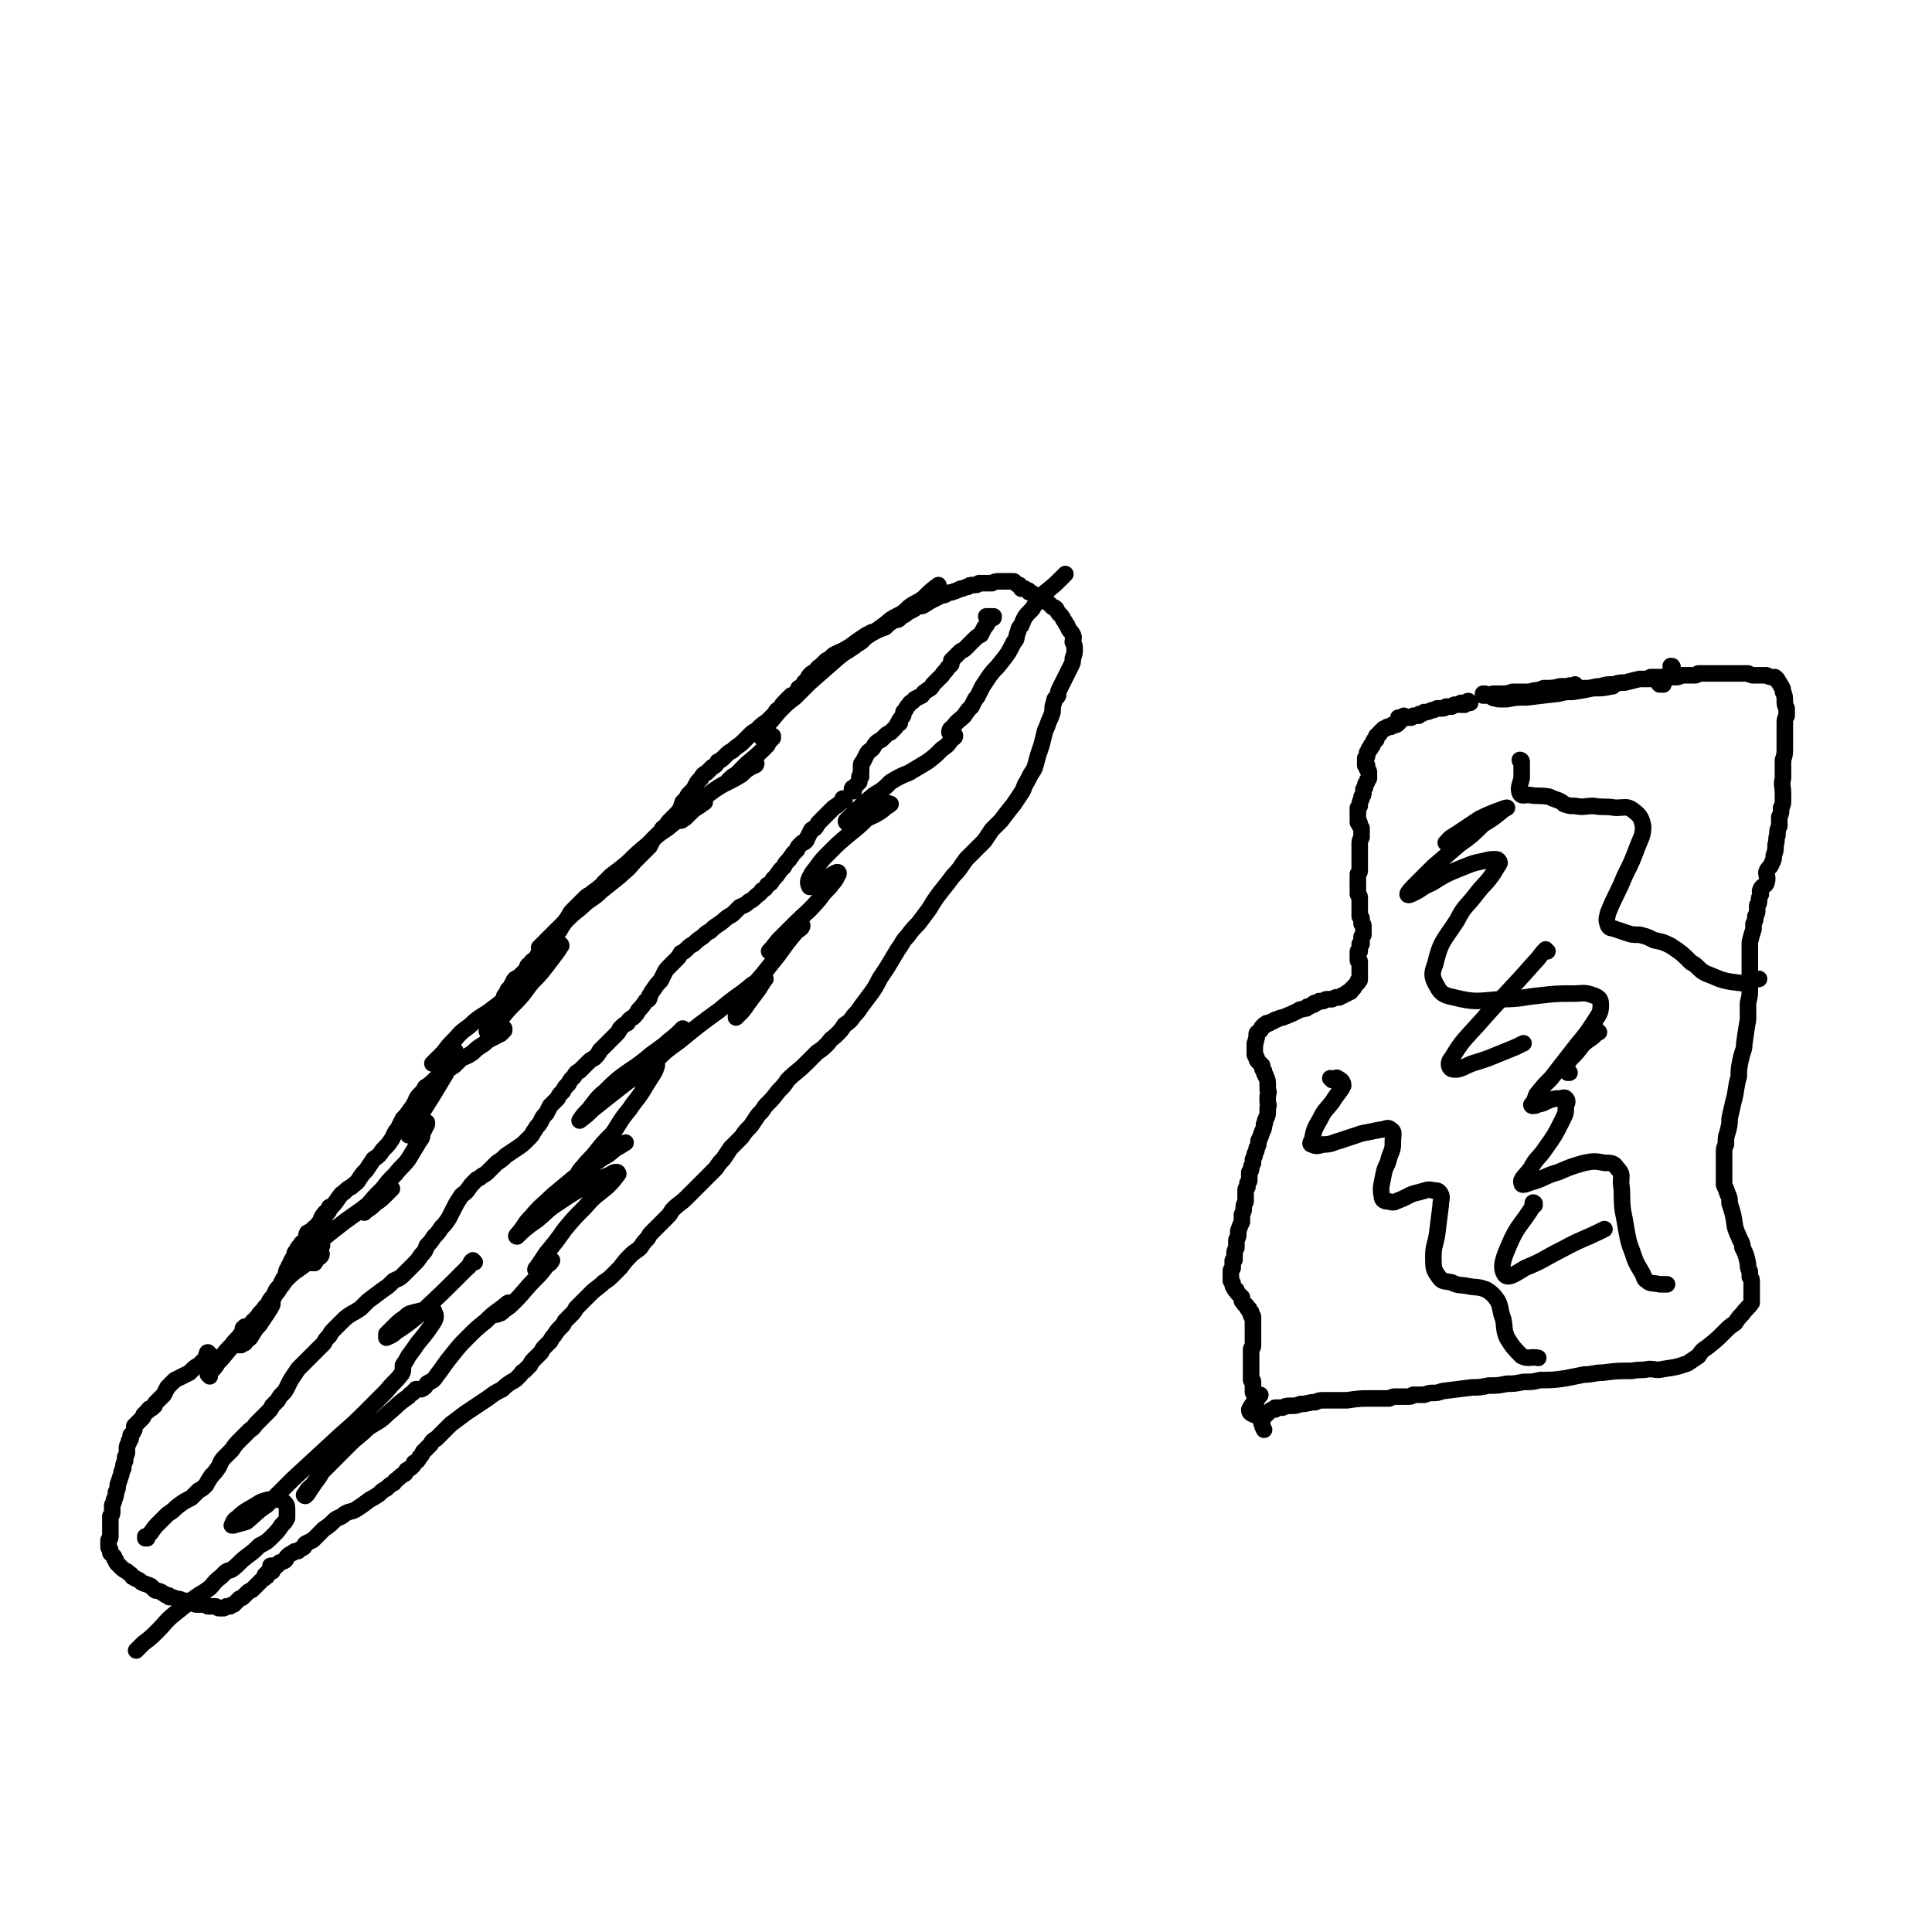 <svg viewBox='0 0 1050 1050' version='1.1' xmlns='http://www.w3.org/2000/svg' xmlns:xlink='http://www.w3.org/1999/xlink'><g fill='none' stroke='#000000' stroke-width='9' stroke-linecap='round' stroke-linejoin='round'><path d='M807,378c0,-1 -1,-1 -1,-1 0,0 0,0 0,0 1,0 1,0 1,0 -1,0 -1,0 -1,1 0,0 0,0 0,0 0,0 0,0 0,-1 0,0 0,1 0,1 0,0 0,0 0,0 0,0 0,0 1,0 1,0 1,0 2,0 2,-1 2,-1 4,-1 2,0 2,0 4,0 2,0 2,0 5,-1 2,0 2,0 5,0 2,0 2,0 4,0 4,-1 4,-1 8,-1 3,0 3,0 6,-1 3,0 3,0 6,0 1,-1 1,-1 2,-1 1,0 2,0 3,0 0,0 0,0 0,0 0,0 0,0 0,0 1,0 0,-1 0,-1 0,0 0,0 0,1 0,0 0,0 -1,0 -1,0 -1,-1 -3,0 -2,0 -2,0 -4,0 -4,1 -4,1 -9,1 -3,1 -3,2 -7,2 -3,1 -3,0 -7,1 -3,0 -3,0 -5,1 -4,1 -3,1 -7,1 -1,1 -2,0 -2,0 1,0 2,1 4,1 2,0 2,0 4,0 5,-1 5,-1 11,-1 8,-1 8,-1 17,-2 4,-1 4,-1 8,-1 6,-1 6,-1 11,-2 5,0 5,0 10,-1 1,0 0,0 1,-1 0,0 0,0 0,0 -1,0 -1,0 -2,0 -2,1 -2,1 -4,1 -2,0 -2,0 -5,1 -3,0 -3,0 -6,0 -1,0 -1,0 -2,0 0,1 0,0 -1,0 0,0 0,0 0,0 1,0 1,1 1,0 2,0 2,0 4,0 4,0 4,-1 8,-1 3,-1 3,-1 7,-1 3,-1 3,-1 6,-1 4,-1 4,-1 8,-2 2,0 2,0 3,0 1,0 2,0 2,0 1,0 1,0 1,-1 0,0 0,0 0,0 0,0 0,0 1,0 0,0 0,0 0,0 1,0 1,0 3,0 1,0 1,0 1,0 1,0 1,0 1,0 0,0 0,0 1,0 0,0 0,0 1,0 0,0 0,0 1,0 0,0 0,0 0,0 1,0 1,0 1,0 0,0 0,0 0,0 0,0 0,0 -1,-1 0,0 1,1 1,1 0,0 0,0 0,0 0,0 0,0 -1,-1 0,0 1,1 1,1 0,0 0,0 0,0 0,0 0,0 -1,-1 0,0 1,1 1,1 0,0 0,0 0,0 0,0 -1,0 -1,-1 0,0 1,1 1,1 0,0 0,0 0,0 1,-3 1,-3 2,-5 0,-1 0,-1 -1,-1 '/><path d='M799,382c-1,0 -1,-1 -1,-1 -1,0 0,1 0,1 -1,0 -1,0 -2,0 0,0 0,0 0,0 -1,1 -1,1 -1,1 0,0 0,0 0,0 0,0 0,0 0,0 -1,0 -1,0 -1,0 0,0 0,0 0,0 0,0 0,0 0,0 0,0 0,0 0,0 0,0 0,0 0,0 1,0 0,-1 0,-1 0,0 0,0 1,1 0,0 0,0 0,0 1,0 1,0 1,0 0,0 0,-1 0,-1 0,0 0,0 1,0 0,0 0,0 0,0 0,1 -1,0 -1,0 0,0 0,0 1,0 0,0 0,0 0,0 0,1 0,0 -1,0 0,0 0,0 -1,0 -2,1 -2,1 -4,1 -1,0 -1,0 -2,1 -2,0 -2,0 -3,0 -1,1 -1,1 -3,1 -1,0 -1,0 -2,0 -2,1 -2,1 -3,1 -2,1 -2,1 -4,1 -1,1 -1,1 -2,1 -1,0 -1,0 -1,1 -2,0 -2,0 -3,0 0,0 0,0 -1,1 0,0 0,0 -1,0 0,0 0,0 0,0 0,0 0,0 0,0 0,0 0,0 -1,0 0,0 0,0 0,0 0,0 0,0 0,0 0,0 0,0 -1,0 0,0 0,0 0,0 0,0 0,0 0,0 0,0 0,0 0,0 0,0 0,0 0,0 0,0 0,0 0,0 0,0 -1,0 -1,0 0,-1 0,0 1,0 0,0 0,0 0,0 0,0 -1,0 -1,0 0,-1 0,0 1,0 0,0 0,0 0,0 0,0 -1,0 -1,0 0,-1 1,0 1,0 0,0 0,0 0,0 0,0 0,0 0,0 0,0 -1,0 -1,0 0,-1 0,0 1,0 0,0 0,0 0,0 0,0 -1,0 -1,0 0,-1 0,0 1,0 0,0 0,0 0,0 0,0 -1,0 -1,0 0,-1 0,0 1,0 0,0 0,0 0,0 0,0 -1,0 -1,0 0,-1 0,0 1,0 0,0 0,0 0,0 0,0 0,0 0,0 0,0 0,0 0,0 0,0 -1,0 -1,-1 0,0 0,1 1,1 0,0 0,0 0,0 0,0 -1,0 -1,-1 0,0 0,1 1,1 0,0 -1,0 -1,0 0,0 0,0 0,0 0,0 0,0 -1,0 0,0 0,0 0,0 0,0 0,0 0,1 -1,0 -1,-1 -1,0 0,0 0,0 0,0 0,0 0,0 0,0 0,0 0,0 0,0 0,0 0,0 0,0 0,0 0,0 -1,-1 0,0 1,1 1,1 0,0 0,0 0,0 0,0 0,-1 -1,-1 0,0 1,1 1,1 0,0 0,0 0,1 0,0 0,0 0,0 0,0 0,-1 -1,-1 0,0 1,0 1,1 0,0 0,0 0,0 0,0 0,-1 -1,-1 0,0 1,0 1,1 0,0 0,0 0,0 0,0 0,-1 -1,-1 0,0 1,0 1,1 0,0 0,0 0,0 0,0 0,-1 -1,-1 0,0 1,0 1,1 0,0 0,0 0,0 0,0 0,-1 -1,-1 0,0 1,0 1,1 0,0 0,0 0,0 0,0 0,-1 -1,-1 0,0 1,0 1,1 0,0 0,0 0,0 0,0 0,-1 -1,-1 0,0 1,0 1,1 0,0 0,0 0,0 0,0 0,-1 -1,-1 0,0 1,0 1,1 0,0 0,0 0,0 0,0 0,0 -1,0 0,1 0,1 0,1 -1,1 -1,1 -2,1 -1,0 -1,0 -1,0 -1,0 -1,0 -1,1 -1,0 -1,0 -2,0 0,0 0,0 -1,1 0,0 0,0 0,0 0,0 0,0 -1,0 0,0 0,0 0,0 0,0 0,0 0,0 -1,1 -1,1 -1,1 -1,1 -1,1 -1,1 0,1 0,1 -1,1 0,1 0,1 -1,1 0,1 0,1 0,2 0,0 -1,0 -1,0 -1,1 0,1 -1,2 0,0 0,0 0,1 -1,0 -1,0 -1,1 0,1 0,1 -1,1 0,0 0,1 0,1 -1,1 0,1 -1,1 0,1 0,1 0,1 0,1 0,1 0,1 -1,1 -1,1 -1,1 0,1 0,1 0,1 0,1 0,1 0,1 0,1 0,1 0,2 0,0 1,0 1,0 0,1 0,1 0,2 1,1 1,1 1,2 0,0 0,0 0,1 0,1 0,1 0,2 -1,1 -1,1 -1,2 -1,1 -1,1 -1,2 0,1 0,1 -1,2 0,1 0,1 0,2 0,1 0,1 -1,2 0,0 0,0 0,1 -1,2 -1,2 -1,4 0,0 0,0 -1,1 0,1 0,1 0,2 0,1 0,1 0,2 0,1 0,1 0,2 0,1 0,1 0,2 1,0 1,0 1,1 0,1 0,1 1,2 0,2 0,2 0,3 0,1 0,1 0,2 -1,2 -1,2 -1,4 0,1 0,1 0,2 0,1 0,1 0,2 0,1 0,1 0,2 0,1 0,1 0,2 0,1 0,1 0,2 0,0 0,0 0,1 0,1 0,1 0,2 0,1 0,1 0,1 0,1 0,1 -1,2 0,1 0,1 0,2 0,1 0,1 0,2 0,2 0,2 0,3 0,1 0,1 0,2 0,1 0,1 0,2 0,0 0,0 0,0 1,1 1,1 1,2 0,0 0,0 0,1 0,1 0,1 0,1 0,1 0,1 0,2 0,0 0,0 0,1 0,0 0,0 0,0 0,1 0,1 0,1 0,1 0,1 0,1 0,1 0,1 0,2 0,1 0,1 0,1 1,1 1,1 1,1 0,1 0,1 0,2 0,0 0,0 0,1 0,0 1,0 1,1 0,1 0,1 0,1 0,1 0,1 0,1 0,1 0,1 0,1 0,0 0,0 0,1 0,0 0,0 0,1 0,0 0,0 -1,1 0,0 0,0 0,1 0,0 0,0 0,1 0,1 0,1 0,2 -1,0 -1,0 -1,0 0,1 0,1 0,1 0,2 0,2 0,3 0,0 0,0 -1,0 0,1 0,1 0,1 0,1 0,1 0,1 0,1 0,1 0,1 0,0 0,0 0,1 0,0 0,0 0,1 1,0 1,0 1,1 0,1 0,0 0,1 0,1 0,1 0,2 0,0 0,0 0,1 0,0 0,0 0,0 0,1 0,1 0,1 0,0 0,0 0,1 0,0 0,0 0,0 0,1 0,1 0,1 0,1 0,1 0,2 0,1 0,1 -1,1 0,1 0,1 0,1 -1,1 -1,1 -2,2 0,1 0,1 -1,1 0,1 0,1 -1,1 0,1 0,1 0,1 -1,0 -1,0 -1,0 -1,0 -1,1 -1,1 -1,0 -1,0 -2,1 -1,0 -1,0 -2,1 -1,0 -1,0 -2,0 -1,1 -1,0 -2,1 -1,0 -1,0 -3,0 -1,0 -1,1 -2,1 -1,0 -1,0 -2,0 -1,1 -1,1 -2,1 -1,0 -1,0 -1,1 -1,0 -1,0 -1,0 -1,1 -1,1 -2,1 0,0 0,0 0,0 0,0 0,0 0,0 0,0 0,0 0,0 -1,0 0,0 -1,1 0,0 0,0 0,0 0,0 0,0 -1,0 0,0 0,0 0,0 0,0 0,0 0,0 -2,1 -2,0 -3,1 -4,2 -4,2 -9,4 -1,0 -1,0 -3,1 -1,0 -1,0 -2,1 -1,0 -1,0 -2,1 0,0 -1,0 -1,0 -1,0 -1,0 -1,1 -1,0 -1,0 -1,0 -1,1 -1,1 -1,1 -1,1 0,1 -1,2 0,0 0,0 -1,1 0,0 -1,0 -1,1 0,1 0,1 0,1 0,1 0,1 0,1 -1,2 0,2 -1,3 0,1 0,1 0,2 0,1 0,1 0,2 0,1 0,1 0,2 0,1 1,1 1,2 0,1 0,1 1,2 1,1 1,1 2,2 0,2 0,2 1,3 0,2 1,2 1,3 1,2 1,2 1,5 0,1 0,1 0,2 1,2 0,2 0,4 0,2 0,2 0,3 0,1 1,1 0,3 0,1 0,1 0,2 0,2 0,2 -1,4 -1,2 0,2 -1,3 0,2 0,2 -1,4 -1,3 -1,3 -2,5 0,2 0,2 -1,4 0,1 0,1 -1,3 0,1 0,1 -1,3 0,1 0,1 0,2 -1,2 -1,2 -1,3 0,1 0,1 -1,2 0,2 0,2 0,4 0,1 0,1 -1,2 0,1 0,1 0,2 -1,1 -1,1 -1,2 0,2 0,2 0,3 0,2 0,2 0,3 -1,2 -1,2 -1,3 0,2 0,2 -1,4 0,2 0,2 0,4 -1,2 -1,2 -2,5 0,1 0,1 0,2 0,2 -1,2 -1,3 0,2 0,2 0,4 -1,2 -1,2 -1,3 0,1 0,1 0,3 0,1 0,1 -1,1 0,1 0,1 0,2 0,1 0,1 0,2 -1,1 -1,1 -1,2 0,2 0,2 0,4 0,1 0,1 0,1 1,1 1,1 1,2 0,1 0,1 1,2 0,1 0,1 1,1 0,1 0,1 1,2 1,1 1,1 2,2 0,1 0,1 0,2 1,0 0,0 1,1 0,1 1,1 1,1 1,1 1,1 1,2 1,0 1,0 1,1 0,1 0,1 1,1 0,1 0,1 0,1 0,1 0,1 0,1 1,0 1,0 1,1 0,1 0,1 0,2 0,1 0,1 0,1 0,1 0,1 0,1 0,1 0,1 0,2 0,1 0,1 0,2 0,1 0,1 0,2 0,2 0,2 0,3 0,1 0,1 0,2 0,1 0,1 -1,2 0,0 0,0 0,0 0,1 0,1 0,2 0,1 0,1 0,2 0,0 0,0 0,1 0,1 0,1 0,2 0,1 0,1 0,1 0,2 0,2 0,3 0,1 0,1 0,2 0,1 0,1 0,2 0,0 0,0 0,1 0,0 0,0 0,0 1,1 0,1 0,1 1,1 1,0 1,1 0,1 0,1 0,2 0,1 0,1 0,1 0,1 0,1 0,2 0,1 0,1 1,2 0,0 0,0 0,1 0,0 0,0 0,1 0,0 0,0 0,1 0,0 0,0 0,0 0,1 0,1 0,1 0,1 0,1 0,1 0,1 0,1 1,2 0,0 0,0 0,1 0,1 0,1 0,1 0,1 0,1 0,1 0,0 0,0 0,0 0,0 0,0 0,0 0,1 -1,1 -1,1 -2,-1 -3,-1 -3,-3 2,-4 3,-4 6,-8 '/><path d='M904,372c0,0 -1,-1 -1,-1 0,0 1,0 0,0 0,1 -1,1 -1,1 -1,-1 -1,-1 -1,-2 0,0 0,0 0,0 1,0 1,0 2,-1 2,0 2,0 3,0 1,-1 1,-1 2,-1 2,0 2,0 3,0 1,0 1,0 3,-1 1,0 1,0 2,0 1,0 1,0 3,0 1,0 1,0 2,0 1,0 1,0 2,-1 0,0 0,0 1,0 1,0 1,0 2,0 1,0 1,0 3,0 1,0 1,0 3,0 2,0 2,0 3,0 2,0 2,0 4,0 2,0 2,0 5,0 2,0 2,0 4,0 1,0 1,0 2,0 2,1 2,1 3,1 1,0 1,0 3,0 2,0 2,0 4,0 2,1 2,1 4,1 1,0 1,0 1,1 1,0 1,0 1,1 0,0 0,0 1,1 0,1 1,1 1,2 1,1 1,2 1,3 1,2 1,3 1,5 0,2 0,2 1,4 0,2 0,2 0,4 -1,2 -1,2 -1,4 0,2 0,2 0,4 0,3 0,3 0,5 0,2 0,2 0,4 0,4 0,4 -1,7 0,2 0,2 0,5 0,3 0,3 0,5 -1,4 0,4 0,8 0,2 0,2 0,4 0,2 0,2 -1,4 0,3 0,3 -1,5 0,3 0,3 0,5 -1,2 -1,2 -1,5 -1,2 0,2 -1,5 0,3 0,3 -1,6 0,2 0,2 -1,4 -1,3 -2,2 -3,5 0,2 1,3 0,6 -1,2 -2,1 -3,3 -1,2 0,2 0,3 -1,2 -1,2 -1,3 0,2 0,2 -1,3 0,2 0,2 0,3 0,1 0,1 -1,3 0,2 0,2 -1,4 0,1 0,2 0,3 -1,3 -1,3 -2,7 0,2 0,2 0,5 0,3 0,3 0,6 0,3 0,3 0,7 0,3 0,3 0,7 0,4 0,4 -1,8 0,5 0,5 0,9 -1,6 -1,6 -2,13 0,4 -1,4 -2,9 -1,5 -1,5 -1,9 -2,7 -1,7 -3,14 -1,5 -1,4 -2,9 0,3 0,3 -1,7 -1,3 -1,3 -1,7 -1,2 -1,2 -1,5 0,3 0,3 0,5 0,2 0,2 0,5 0,3 0,3 0,7 1,2 1,2 2,5 1,2 1,2 1,5 2,6 2,6 3,13 1,3 1,3 2,5 1,3 2,3 2,6 2,4 2,4 3,9 0,2 0,2 1,4 0,1 0,1 0,2 0,0 0,0 0,1 1,1 1,1 1,3 0,0 0,0 0,0 0,1 0,1 0,2 0,1 0,1 0,2 0,1 0,1 0,2 0,1 0,1 0,2 0,1 0,2 0,3 -2,3 -3,3 -5,6 -2,2 -2,2 -4,5 -3,2 -3,2 -6,5 -4,4 -4,4 -9,8 -3,2 -3,2 -5,5 -3,2 -3,2 -6,4 -6,2 -6,2 -13,3 -4,1 -4,0 -8,0 -4,1 -4,0 -9,1 -8,0 -8,0 -16,1 -5,0 -5,1 -10,1 -5,1 -5,1 -10,2 -7,1 -7,1 -14,1 -4,1 -4,1 -9,1 -5,1 -5,1 -9,1 -5,1 -5,1 -10,1 -5,1 -5,1 -9,1 -8,1 -8,1 -16,2 -3,1 -3,1 -5,1 -2,0 -2,0 -5,1 -3,0 -3,0 -6,0 -1,1 -1,1 -3,1 -1,0 -1,0 -3,0 -1,0 -1,0 -3,0 -2,0 -2,0 -4,1 -2,0 -2,0 -5,0 -2,0 -2,0 -5,0 -6,0 -6,0 -13,1 -2,0 -2,0 -5,0 -2,0 -2,0 -5,0 0,0 0,0 0,0 0,0 0,0 0,0 0,0 0,0 0,0 -1,0 -1,0 -1,0 0,0 0,0 0,0 0,0 0,0 0,0 0,0 0,0 0,0 -1,0 -1,0 -1,0 0,0 0,0 0,0 -3,0 -3,0 -5,1 -4,0 -4,1 -8,1 -3,1 -3,1 -6,1 -2,0 -2,0 -4,1 -1,0 -1,0 -2,0 -1,0 -1,0 -2,0 0,1 0,1 0,1 -1,0 -1,0 -1,0 0,0 0,0 0,0 -1,0 -1,0 -2,1 -1,1 -1,1 -2,2 -1,0 -1,0 -1,1 -1,1 -1,1 -1,2 0,0 0,0 0,1 0,0 -1,0 0,1 0,1 0,1 1,3 '/><path d='M118,740c0,0 -1,-1 -1,-1 1,-1 2,0 3,0 5,-6 5,-6 10,-12 2,-2 2,-2 3,-4 2,-1 2,-1 3,-3 1,-1 1,-2 3,-3 1,-2 1,-1 2,-3 1,-1 1,-1 2,-2 1,-2 2,-2 3,-4 1,-2 1,-2 3,-4 1,-3 1,-3 3,-5 1,-2 1,-2 2,-4 2,-2 1,-3 2,-5 1,-1 1,-1 1,-2 1,-1 1,-1 1,-2 1,-2 1,-2 2,-3 0,-2 0,-2 1,-3 1,-2 1,-2 2,-3 1,-2 2,-2 3,-3 1,-2 0,-2 1,-4 2,-1 2,-1 3,-2 2,-2 2,-1 3,-3 2,-2 1,-3 3,-5 1,-2 2,-1 3,-3 3,-3 3,-3 5,-6 1,-1 1,-2 3,-3 2,-2 2,-2 4,-3 2,-2 3,-2 4,-4 2,-3 2,-3 4,-5 2,-3 2,-3 4,-6 3,-2 3,-2 5,-5 3,-3 3,-3 5,-6 1,-2 1,-2 2,-4 1,-1 1,-1 2,-3 1,-2 1,-2 2,-4 1,-1 1,-1 2,-2 1,-2 1,-1 2,-3 1,-1 1,-1 2,-3 1,-1 1,-1 1,-2 1,-2 1,-2 2,-3 2,-2 2,-2 3,-4 3,-2 3,-2 6,-5 2,-1 2,-1 4,-3 3,-2 3,-2 6,-4 2,-2 2,-2 4,-4 3,-1 3,-1 6,-3 2,-2 2,-2 5,-4 2,-1 2,-2 4,-3 2,-1 2,-1 4,-2 1,-1 1,-1 2,-1 1,-1 1,-1 2,-2 0,0 0,0 0,-1 0,0 0,0 0,0 0,0 0,0 0,0 0,0 0,0 0,0 -1,0 -1,0 -2,0 -1,0 -1,0 -1,0 0,0 0,0 -1,0 0,0 0,-1 0,-1 0,0 0,0 0,0 -1,-1 -1,-1 -1,-2 0,0 0,0 0,0 0,-1 0,-1 0,-1 0,0 0,0 0,-1 0,0 0,0 0,-1 0,0 0,0 0,0 0,-1 1,-1 1,-2 0,-1 0,-1 1,-1 0,-1 0,-1 0,-2 0,-1 1,-1 1,-1 0,-1 0,-1 1,-2 0,0 0,0 0,-1 1,-1 1,-1 1,-2 0,-1 0,-1 1,-1 0,-1 0,-1 0,-1 1,-1 1,-1 1,-2 1,-1 1,-1 2,-2 0,-1 0,-1 1,-2 0,-1 0,-1 1,-2 2,-1 2,-1 4,-3 1,-1 1,-1 2,-2 1,-2 0,-2 2,-3 1,-2 2,-2 3,-3 1,-1 1,-2 2,-3 1,-1 1,-1 2,-2 1,-1 1,-1 2,-2 1,-2 1,-2 2,-3 2,-2 2,-2 3,-3 2,-2 2,-2 3,-4 2,-3 2,-3 4,-6 1,-2 1,-2 3,-4 2,-2 2,-2 5,-5 2,-2 2,-2 4,-3 2,-2 3,-2 5,-4 2,-1 2,-1 5,-3 2,-2 2,-2 4,-4 3,-1 3,-1 5,-3 2,-2 2,-2 4,-3 3,-3 3,-3 6,-6 1,-1 1,-1 3,-3 1,-2 1,-2 2,-4 2,-2 2,-2 4,-4 1,-2 1,-2 3,-3 1,-2 1,-2 2,-3 1,-1 1,-1 2,-2 1,-1 1,-1 2,-2 1,-1 1,-1 2,-3 1,-1 0,-1 1,-3 2,-2 2,-2 3,-4 1,-1 1,-1 2,-2 1,-1 1,-1 2,-3 1,-2 1,-2 3,-4 1,-2 1,-2 3,-3 1,-1 1,-1 3,-3 2,-1 2,-1 3,-3 2,-1 2,-1 4,-3 2,-2 2,-2 4,-3 3,-3 3,-2 6,-5 1,-1 1,-1 3,-3 2,-2 2,-2 4,-3 3,-3 3,-3 6,-5 2,-2 2,-2 4,-4 1,-2 1,-2 3,-3 1,-2 1,-2 3,-4 1,-1 1,-1 3,-3 1,0 1,0 2,-1 1,-1 1,-1 2,-3 2,-1 2,-1 3,-3 1,-1 1,-1 2,-2 0,0 0,-1 1,-2 1,-1 1,-1 3,-2 1,-1 1,-2 3,-3 1,-1 1,-1 3,-3 2,-1 2,-1 4,-3 2,-1 2,-1 4,-1 2,-2 2,-2 4,-3 2,-1 2,-1 4,-2 4,-2 3,-2 6,-4 3,-2 3,-2 5,-3 2,-1 2,-1 5,-2 2,-2 2,-2 5,-4 2,0 2,0 3,-1 1,-1 1,-1 3,-2 1,-1 1,-1 3,-2 2,-1 2,-1 3,-2 2,-1 2,0 4,-1 3,-2 3,-2 5,-3 2,-1 2,-1 4,-2 2,-1 2,0 3,-1 2,-1 2,-1 3,-1 3,-1 3,-1 5,-2 2,0 2,-1 4,-1 1,-1 1,-1 3,-1 2,0 2,0 3,-1 2,0 2,0 3,0 2,0 2,0 4,0 2,-1 2,-1 4,-1 2,0 2,0 3,0 1,0 1,0 2,0 1,0 1,0 3,0 1,1 1,1 1,1 1,1 1,1 2,1 1,1 0,1 1,2 1,0 1,0 2,0 1,1 1,1 2,1 0,1 0,1 1,1 2,1 2,1 3,2 1,0 1,0 2,1 1,1 1,1 3,2 1,0 1,0 2,1 1,1 1,1 2,2 1,0 1,0 2,1 1,2 1,2 2,3 1,1 1,1 2,3 1,1 1,2 2,3 1,3 2,3 3,5 1,2 0,2 0,4 1,2 1,2 1,4 0,2 0,2 -1,5 0,2 0,2 -1,4 -1,2 -1,2 -2,4 -1,2 -1,2 -2,4 -1,2 -1,2 -2,4 -1,2 -1,2 -1,4 -1,2 -2,1 -2,3 -1,3 -1,3 -1,6 -1,3 -1,3 -2,5 -1,3 -1,3 -2,5 -1,4 -1,4 -2,8 -1,3 -1,3 -2,6 -1,4 -1,4 -2,7 -2,3 -2,3 -4,7 -2,3 -1,3 -3,6 -2,3 -2,3 -4,6 -4,5 -4,5 -7,9 -2,2 -2,2 -5,5 -2,3 -2,3 -4,6 -5,5 -5,5 -10,10 -3,4 -3,5 -7,9 -3,4 -3,4 -7,9 -3,4 -3,4 -6,9 -3,4 -3,4 -6,8 -3,3 -3,3 -6,7 -3,3 -2,3 -5,7 -3,5 -3,5 -6,10 -2,3 -2,3 -4,6 -2,4 -2,4 -4,7 -3,4 -3,4 -6,8 -2,3 -2,3 -4,5 -2,3 -2,3 -5,5 -2,3 -2,3 -4,5 -3,3 -3,2 -5,5 -3,3 -3,3 -6,5 -3,3 -3,3 -6,6 -5,5 -5,4 -10,9 -2,3 -2,3 -5,6 -3,4 -3,4 -7,8 -2,3 -2,3 -4,5 -2,3 -2,3 -4,6 -3,3 -3,3 -5,6 -3,3 -3,3 -6,6 -2,3 -2,3 -4,6 -2,2 -2,2 -4,5 -4,4 -4,4 -7,7 -3,3 -3,3 -5,5 -2,2 -2,2 -4,4 -3,3 -4,3 -7,6 -2,2 -1,2 -3,4 -2,2 -2,2 -4,4 -2,2 -2,2 -4,4 -2,2 -2,2 -3,4 -2,2 -2,2 -4,5 -2,2 -3,2 -5,4 -3,3 -3,3 -6,7 -2,2 -2,2 -4,4 -2,2 -2,2 -5,4 -3,3 -4,3 -7,6 -2,2 -2,2 -4,4 -2,2 -2,2 -4,4 -1,2 -1,2 -3,4 -1,1 -1,1 -3,3 -1,2 -1,2 -2,3 -2,2 -2,2 -4,5 -1,1 -1,1 -2,3 -1,1 -1,1 -2,2 -2,2 -2,2 -3,4 -2,2 -2,2 -4,4 -1,1 -1,1 -2,3 -1,1 -1,1 -3,3 -2,1 -1,1 -3,3 -2,2 -2,2 -4,3 -3,2 -3,2 -5,4 -4,2 -4,2 -8,5 -3,2 -3,2 -6,4 -3,2 -3,2 -6,4 -4,3 -4,3 -8,6 -2,2 -2,2 -4,4 -2,2 -2,2 -4,4 -2,1 -2,1 -3,3 -1,1 -1,1 -2,2 -1,1 -1,1 -2,2 -1,2 -1,2 -2,3 -1,2 -1,2 -3,3 0,1 0,1 -1,2 -1,1 -1,1 -3,2 -1,1 0,1 -1,2 -2,1 -2,1 -3,2 -2,2 -2,1 -3,3 -2,1 -2,1 -4,3 -2,1 -2,1 -4,3 -3,2 -3,2 -5,3 -4,3 -4,3 -7,5 -3,2 -4,1 -7,3 -2,2 -2,1 -5,3 -3,3 -3,3 -6,5 -2,2 -2,2 -3,3 -2,2 -2,2 -3,3 -2,1 -2,1 -4,2 -1,1 0,1 -1,2 -2,1 -2,1 -3,2 -2,0 -2,0 -3,1 -2,1 -2,1 -3,2 -1,1 0,1 -1,2 -1,1 -1,0 -2,1 -1,0 -1,0 -2,1 0,0 0,1 -1,1 -1,0 -1,0 -1,1 -1,0 -1,0 -1,0 -1,0 -1,0 -1,-1 0,0 0,0 0,0 '/><path d='M114,736c0,0 -1,-1 -1,-1 0,0 0,0 0,1 0,0 0,0 0,0 0,0 0,0 0,0 0,0 0,0 0,0 0,0 0,-1 0,-1 -1,0 0,1 0,1 0,1 0,1 -1,1 0,1 0,1 0,1 -1,1 -1,1 -2,2 -1,1 -1,1 -2,2 -2,1 -2,1 -3,2 -1,1 -1,1 -2,2 -2,1 -2,1 -4,2 -2,1 -2,1 -4,2 -1,1 -1,1 -2,2 -1,1 -1,1 -2,2 -1,2 -1,2 -2,4 -1,1 -1,1 -2,2 -1,1 -1,1 -2,2 -1,1 -1,1 -1,2 -1,0 -1,1 -1,1 -1,1 -2,0 -2,1 -1,0 0,1 -1,1 -1,1 -1,1 -2,2 0,1 0,1 -1,2 -1,1 -1,1 -2,2 -1,1 -1,1 -2,2 0,1 0,1 0,2 -1,2 -1,2 -2,3 0,1 0,1 0,2 -1,1 -1,1 -1,2 -1,2 -1,2 -1,3 0,1 0,1 0,2 0,1 0,1 -1,3 0,1 0,1 0,2 -1,2 -1,2 -1,4 -1,2 -1,2 -1,3 -1,3 -1,3 -2,6 0,2 0,2 -1,4 0,2 0,2 -1,4 0,1 0,1 -1,3 0,2 0,2 0,3 0,2 0,2 -1,3 0,1 0,1 0,3 0,2 0,2 0,4 0,1 0,1 0,3 0,2 0,2 -1,3 0,2 0,2 0,4 1,1 1,1 1,3 1,1 1,1 2,2 0,1 0,1 1,2 0,1 0,1 1,2 1,1 1,1 2,2 1,1 1,1 3,2 2,2 2,1 3,3 1,0 1,1 2,1 2,1 2,1 3,2 2,1 3,1 5,2 1,1 1,1 2,2 1,1 1,0 3,1 1,0 1,1 2,1 1,1 1,1 2,1 1,0 1,0 1,1 2,0 2,0 4,1 2,0 2,0 3,1 1,0 1,0 2,0 2,1 2,1 4,1 1,1 1,1 2,1 1,0 1,0 2,0 1,0 1,0 2,0 1,0 1,0 2,1 1,0 1,0 2,0 1,0 1,0 2,0 1,0 1,1 2,1 0,0 0,0 1,0 1,0 1,0 1,0 1,0 1,0 2,-1 1,0 1,0 2,0 1,-1 1,-1 2,-1 1,-1 1,-1 1,-1 1,-1 1,-1 2,-2 1,-1 1,0 2,-1 1,-1 1,-1 2,-2 1,-1 1,-1 3,-2 1,-1 1,-1 2,-2 1,-1 1,-1 2,-2 1,-1 1,-1 2,-2 0,0 1,0 1,-1 1,0 1,0 1,-1 1,-1 1,-1 2,-2 0,0 0,0 1,0 0,-1 1,-1 1,-2 0,0 0,0 0,0 0,-1 0,-1 0,-1 0,0 0,0 0,0 0,1 0,0 -1,0 0,0 1,1 0,1 0,1 -1,1 -2,2 -1,1 -1,1 -2,2 0,0 0,0 0,1 '/><path d='M459,435c0,0 -1,-1 -1,-1 0,0 0,0 0,1 -2,2 -2,2 -5,4 -2,2 -2,2 -4,4 -1,1 -1,1 -2,2 -1,1 -1,1 -2,2 -1,1 -1,2 -2,3 -1,1 -1,0 -2,1 -1,2 -1,2 -2,4 -1,1 0,1 -1,2 -1,1 -1,1 -2,1 -1,1 -1,1 -2,2 -1,1 0,1 -1,2 -1,1 -1,1 -2,2 -1,2 -1,1 -2,3 -2,2 -2,2 -3,4 -1,1 -1,1 -2,2 -2,3 -2,3 -4,5 -1,2 -1,2 -3,3 -1,2 -1,2 -3,3 -1,2 -2,2 -3,3 -2,2 -2,2 -4,3 -2,2 -3,2 -5,3 -2,2 -2,2 -4,4 -4,2 -4,3 -7,5 -3,2 -3,2 -5,4 -2,1 -2,1 -4,3 -3,2 -3,2 -5,4 -2,1 -2,1 -4,3 -1,1 -1,1 -3,2 -1,2 -1,2 -3,4 -1,1 -1,1 -3,3 -2,2 -2,2 -3,4 -1,2 -1,2 -2,4 -2,2 -2,2 -4,5 -1,1 -1,2 -2,3 0,2 0,2 -2,3 -2,3 -2,3 -4,5 -1,2 -1,2 -3,4 -2,1 -2,1 -3,3 -2,1 -2,1 -4,3 -1,2 -1,2 -2,3 -2,2 -2,2 -3,3 -3,3 -3,3 -6,6 -1,2 -1,2 -3,4 -2,1 -2,1 -4,3 -2,2 -2,2 -4,4 -2,1 -2,1 -3,3 -2,2 -2,2 -3,4 -2,2 -2,2 -3,4 -2,2 -2,2 -3,4 -2,2 -2,2 -4,4 -1,2 -1,2 -2,4 -3,3 -2,3 -4,6 -2,2 -2,3 -3,4 -1,2 -1,2 -3,4 -3,3 -3,3 -6,5 -3,2 -3,2 -6,4 -2,2 -2,2 -5,4 -2,2 -2,2 -4,4 -2,2 -2,2 -4,3 -1,1 -1,1 -3,2 -1,1 -1,1 -2,2 -2,2 -2,3 -4,5 -1,1 -2,1 -3,3 -2,3 -2,3 -4,7 -1,2 -1,2 -2,4 -2,3 -2,3 -4,5 -2,3 -2,3 -4,5 -2,3 -2,3 -4,5 -1,3 -1,3 -3,5 -2,3 -2,3 -4,5 -3,3 -3,3 -6,6 -2,2 -3,2 -5,3 -3,3 -3,3 -6,5 -4,3 -4,3 -8,6 -2,2 -2,2 -4,4 -3,2 -3,2 -5,3 -3,2 -3,2 -5,4 -2,2 -2,2 -4,4 -2,2 -2,2 -3,4 -2,2 -2,2 -3,4 -3,3 -3,3 -6,6 -2,2 -2,2 -4,4 -2,2 -2,2 -4,4 -2,3 -2,3 -4,6 -1,2 -1,2 -2,4 -1,2 -1,2 -2,3 -2,2 -2,2 -3,4 -1,1 -1,1 -3,3 -1,2 -1,2 -3,4 -3,3 -3,3 -6,6 -2,3 -2,2 -4,4 -2,2 -2,2 -4,4 -3,3 -3,3 -5,6 -2,2 -2,2 -4,4 -2,2 -2,3 -3,5 -2,3 -2,3 -4,5 -2,3 -2,3 -3,5 -2,2 -2,2 -4,3 -2,2 -2,2 -4,4 -4,2 -4,2 -8,5 -2,2 -2,2 -5,4 -2,2 -2,2 -4,4 -3,3 -3,3 -5,6 -1,1 -1,1 -2,2 0,0 0,0 -1,0 0,1 0,1 0,1 0,0 0,0 0,0 1,0 1,0 1,0 '/><path d='M464,430c0,0 -1,-1 -1,-1 0,-1 1,-1 1,-1 1,-1 1,-1 2,-2 0,0 0,0 1,-1 0,-1 0,-1 0,-2 0,-1 0,-1 1,-1 0,-1 -1,-1 0,-2 0,-2 0,-2 0,-4 0,-1 0,-1 1,-2 1,-2 1,-2 2,-4 1,-2 2,-2 3,-3 1,-1 1,-2 2,-3 1,-1 1,-1 3,-2 1,-1 1,-1 2,-2 1,-1 1,-1 3,-2 1,-1 1,-1 2,-2 1,-1 1,-1 2,-3 1,0 1,0 1,0 0,-1 0,-1 0,-1 0,0 0,0 0,0 0,1 0,0 0,0 -1,0 0,0 0,0 0,0 0,0 0,0 0,-1 0,-1 1,-2 1,-1 1,-1 1,-3 2,-2 1,-2 3,-4 1,-2 2,-1 3,-3 2,-1 2,-1 4,-2 1,-2 2,-2 3,-3 2,-1 2,-1 3,-3 1,-1 1,-1 2,-2 2,-2 2,-2 3,-3 1,-2 2,-2 3,-4 1,-1 1,-1 2,-2 0,-1 0,-1 0,-2 2,-2 2,-2 3,-3 1,-1 1,-1 2,-2 2,-1 2,-1 3,-2 2,-2 2,-2 4,-4 2,-2 2,-2 4,-3 1,-2 1,-2 2,-4 1,-1 1,-1 2,-3 1,-1 1,-1 2,-2 1,0 1,0 1,-1 0,0 0,0 0,0 -2,0 -2,0 -4,0 '/><path d='M175,677c-1,0 -1,-1 -1,-1 -1,0 -1,1 -2,2 -4,4 -4,3 -9,6 -2,2 -2,2 -3,3 0,0 0,0 0,0 3,-3 3,-3 6,-6 6,-4 6,-4 11,-9 10,-8 10,-8 20,-15 5,-4 5,-4 10,-7 3,-2 3,-2 6,-4 0,0 0,0 0,0 -2,2 -2,2 -4,4 -2,2 -2,2 -5,4 -2,2 -2,2 -5,4 0,0 -1,1 -1,1 0,-1 0,-2 1,-3 4,-5 4,-5 9,-10 3,-4 3,-4 7,-8 3,-4 4,-4 7,-8 3,-5 3,-5 6,-10 2,-2 1,-3 2,-5 1,-2 1,-2 2,-4 0,0 0,-1 0,-1 -1,0 -1,-1 -2,0 -1,0 -1,0 -3,1 -1,2 -1,2 -2,4 -1,1 -2,1 -3,2 0,0 0,0 1,-1 1,-3 1,-3 3,-6 5,-8 5,-8 10,-16 3,-5 3,-5 6,-10 2,-4 2,-4 4,-8 1,-2 1,-2 1,-4 0,-1 1,-1 0,-1 -1,-1 -2,-1 -3,0 -2,1 -2,2 -4,3 -2,2 -2,2 -4,3 0,0 -1,1 -1,1 3,-3 3,-3 6,-6 3,-4 3,-4 7,-8 4,-5 5,-4 10,-9 5,-4 5,-3 10,-7 4,-3 4,-3 7,-6 2,-1 3,-1 4,-1 1,0 1,1 0,2 -3,5 -3,5 -7,9 -2,3 -2,3 -5,6 -1,1 -2,2 -2,2 -1,1 0,0 1,0 3,-3 3,-3 6,-6 4,-5 4,-5 8,-9 5,-5 5,-6 9,-11 4,-4 4,-4 8,-9 3,-4 3,-4 6,-8 1,-1 1,-2 2,-3 0,-1 -1,-1 -1,-1 -2,-1 -2,-1 -5,0 -3,0 -3,1 -5,2 -1,0 -1,0 -1,0 2,-2 3,-3 5,-5 4,-4 4,-4 8,-8 5,-5 5,-5 10,-9 5,-5 6,-4 11,-9 5,-4 5,-4 10,-8 3,-3 4,-3 7,-7 0,0 0,0 0,0 -2,0 -2,0 -4,2 -4,2 -3,3 -7,5 -2,2 -2,2 -4,4 -1,0 -1,0 -1,0 2,-2 2,-2 4,-4 4,-3 4,-3 9,-7 5,-5 5,-5 11,-10 5,-5 5,-5 11,-9 7,-6 7,-5 14,-10 3,-2 3,-2 6,-4 0,0 0,-1 0,-1 -2,3 -3,3 -6,5 -2,2 -2,2 -4,4 -1,1 -1,1 -2,1 0,1 -1,1 -1,1 1,-1 1,-1 2,-2 3,-3 3,-3 5,-5 5,-4 5,-5 9,-8 8,-6 9,-5 17,-10 3,-3 3,-3 7,-5 1,0 1,-1 1,-1 -2,1 -3,2 -6,4 -3,2 -3,2 -6,4 -2,1 -2,1 -3,1 0,0 0,0 0,0 2,-2 2,-2 4,-3 3,-3 3,-3 6,-6 6,-5 6,-5 11,-10 1,-2 1,-2 3,-4 0,0 0,-1 0,-1 -1,0 -2,0 -3,0 -1,1 -1,1 -2,1 -1,0 -1,0 -1,0 0,0 0,0 0,0 0,-1 0,-1 0,-2 0,-1 0,-1 0,-2 1,-2 2,-2 3,-3 4,-4 4,-5 8,-9 3,-3 3,-3 7,-6 4,-4 4,-4 8,-8 8,-7 8,-7 16,-14 5,-4 5,-3 10,-7 4,-2 3,-3 6,-5 1,-1 2,-2 2,-1 -1,0 -2,1 -4,2 -3,2 -3,2 -6,4 -4,3 -4,3 -8,5 0,0 -1,1 -1,0 2,-1 2,-1 5,-2 5,-4 5,-4 11,-8 5,-2 5,-2 9,-5 3,-2 3,-3 7,-5 4,-2 4,-2 7,-5 4,-3 4,-2 8,-5 4,-4 4,-4 8,-7 '/><path d='M114,748c0,-1 -1,-1 -1,-1 0,-1 1,-1 2,-2 3,-3 3,-4 5,-7 3,-4 3,-4 6,-7 2,-3 3,-3 5,-6 1,-1 1,-1 1,-3 1,0 1,-1 1,-1 0,0 0,1 0,1 -1,2 -1,2 -2,5 -1,1 0,1 -1,2 0,1 0,1 0,1 0,0 0,1 0,1 0,0 0,0 1,0 1,-1 1,-1 2,-1 1,-2 1,-1 3,-3 2,-3 2,-4 5,-7 2,-3 2,-3 4,-6 2,-3 2,-3 3,-5 0,-1 0,-1 0,-2 0,0 0,-1 0,-1 0,0 0,0 0,0 0,0 0,0 0,0 1,-1 1,-1 1,-2 2,-2 2,-2 3,-4 2,-2 2,-3 4,-5 5,-5 5,-4 10,-8 3,-2 3,-2 6,-4 1,-1 2,-2 2,-2 1,0 1,1 0,2 -1,1 -1,0 -3,1 -1,1 -1,2 -2,2 0,1 1,0 1,0 1,0 1,1 1,0 1,0 0,-1 0,-2 0,-1 0,-1 0,-3 0,-1 1,-1 1,-3 0,-1 1,-1 1,-3 0,-2 0,-2 0,-4 0,-1 0,-1 0,-2 0,-2 0,-2 1,-3 2,-4 2,-4 4,-7 1,-1 1,-1 1,-3 '/><path d='M176,795c0,-1 -1,-1 -1,-1 0,-1 1,0 1,0 2,-1 4,-4 4,-3 0,1 -2,4 -4,7 -2,4 -2,4 -5,8 -2,3 -2,3 -4,6 -1,0 -1,1 -1,1 -1,0 -1,-1 0,-1 1,-3 2,-3 4,-5 3,-4 3,-5 6,-8 7,-7 7,-7 14,-14 5,-5 5,-4 10,-9 6,-4 6,-3 11,-8 5,-4 5,-5 11,-9 1,-2 2,-1 3,-3 1,0 1,-1 1,-1 1,0 1,0 1,0 1,0 1,0 2,0 2,-1 2,-1 3,-3 3,-2 3,-1 5,-4 4,-5 4,-6 9,-12 4,-5 4,-5 8,-9 5,-5 5,-5 10,-9 5,-5 6,-5 11,-9 1,-1 1,-1 2,-1 0,0 -1,1 -1,1 -1,2 -2,2 -3,3 -1,1 -1,1 -2,2 0,0 0,0 0,0 -1,0 -1,1 -1,0 2,0 2,0 4,-2 3,-2 3,-2 6,-5 5,-5 5,-6 11,-12 3,-3 3,-3 6,-7 1,-1 2,-1 3,-3 0,0 0,0 -1,0 -1,0 -1,0 -2,1 -2,0 -2,1 -3,2 -1,0 -1,1 -2,1 -1,0 -1,1 -1,1 1,-1 1,-2 2,-3 2,-3 2,-3 4,-6 5,-6 5,-6 10,-13 5,-6 5,-6 11,-12 5,-6 6,-6 12,-11 3,-3 3,-3 6,-7 0,0 0,-1 -1,-1 -2,0 -2,1 -5,2 -5,2 -5,2 -9,4 -9,5 -9,5 -18,11 -6,4 -5,4 -11,9 -6,4 -8,6 -11,9 -1,0 0,-1 1,-2 4,-5 3,-5 7,-9 5,-6 6,-6 11,-11 6,-5 6,-5 12,-10 6,-4 6,-4 12,-9 5,-4 5,-3 11,-7 2,-1 5,-3 5,-3 0,0 -3,1 -5,3 -3,2 -3,3 -7,5 -6,4 -6,4 -12,8 0,1 -2,1 -2,1 1,-2 2,-3 3,-4 3,-4 4,-4 7,-8 4,-5 4,-5 9,-10 4,-6 4,-7 9,-13 4,-6 5,-6 9,-13 3,-5 5,-7 6,-11 0,-1 -3,0 -5,2 -5,3 -5,3 -11,7 -9,7 -9,7 -19,15 -3,3 -3,3 -7,6 0,0 0,0 0,0 2,-3 2,-3 5,-6 4,-5 4,-6 9,-10 6,-6 6,-6 13,-11 6,-4 6,-4 12,-9 7,-5 7,-5 14,-11 2,-1 4,-3 3,-3 0,0 -2,2 -4,4 -4,3 -4,3 -8,7 -5,4 -5,4 -9,8 -2,2 -4,3 -4,5 -1,1 1,1 2,0 4,-2 4,-3 8,-6 6,-6 6,-6 13,-11 11,-9 11,-9 22,-17 6,-5 6,-5 13,-10 4,-3 4,-4 9,-6 1,-1 3,-2 3,-1 -1,1 -2,3 -4,6 -3,4 -3,4 -6,8 -2,3 -2,3 -4,5 -1,1 -1,1 -2,2 0,0 0,0 0,0 0,-2 0,-3 1,-4 2,-6 3,-6 7,-11 3,-5 3,-4 7,-9 4,-5 4,-5 8,-10 5,-7 5,-7 10,-13 2,-1 3,-2 3,-3 0,0 -1,1 -3,2 -3,3 -2,3 -5,5 -3,3 -3,3 -7,5 -1,1 -1,1 -3,2 0,0 0,0 0,0 3,-3 3,-4 6,-7 4,-4 4,-4 8,-8 6,-6 7,-6 13,-13 3,-4 3,-4 6,-7 2,-3 3,-3 4,-6 1,-1 1,-2 0,-2 -3,1 -3,2 -6,3 -3,2 -3,2 -6,4 -2,1 -3,1 -3,1 -1,-2 -1,-3 0,-5 2,-4 2,-3 4,-6 3,-4 3,-4 6,-7 6,-6 6,-6 12,-11 5,-4 5,-4 9,-8 4,-2 5,-2 9,-5 2,-2 3,-2 4,-3 0,0 -2,-1 -2,0 -4,1 -4,2 -8,4 -4,2 -4,2 -8,4 -3,1 -5,2 -6,2 -1,-1 1,-2 3,-4 6,-6 6,-6 12,-11 5,-3 5,-3 9,-7 5,-3 5,-3 10,-5 5,-3 5,-3 10,-6 4,-3 4,-3 8,-7 3,-2 3,-2 5,-5 1,-1 2,-1 2,-2 0,-1 -1,-1 -2,-2 -1,0 -1,0 -1,0 0,-2 1,-2 2,-3 3,-4 3,-3 6,-6 2,-3 2,-3 4,-5 1,-2 1,-2 2,-4 1,-1 1,-1 2,-3 1,-2 1,-2 2,-4 2,-3 2,-3 4,-6 3,-4 3,-3 6,-7 4,-5 4,-5 7,-11 2,-2 1,-2 2,-5 1,-2 0,-2 2,-4 2,-5 2,-5 6,-9 3,-5 3,-5 7,-9 5,-4 5,-4 9,-8 1,-1 1,-1 2,-2 '/><path d='M258,686c0,0 -1,-1 -1,-1 -2,1 -1,3 -3,4 -14,14 -14,14 -28,27 -5,4 -5,4 -11,8 -2,2 -3,2 -5,3 0,0 0,-1 0,-2 2,-2 2,-2 4,-4 3,-3 3,-3 6,-5 2,-2 2,-2 6,-3 4,-1 4,-1 8,-1 1,0 2,0 2,1 1,2 1,3 0,5 -4,6 -4,6 -9,12 -2,3 -2,3 -5,7 -1,2 -1,2 -3,5 0,0 0,0 0,1 0,0 0,0 0,0 0,1 0,1 0,1 0,1 0,2 -1,3 -3,4 -4,4 -8,9 -5,5 -5,5 -10,10 -7,7 -7,7 -15,14 -13,12 -13,12 -26,24 -7,7 -7,7 -14,14 -6,4 -6,5 -11,9 -3,1 -4,1 -7,2 -1,0 -1,0 -1,0 1,-2 1,-3 3,-4 4,-4 5,-4 10,-7 3,-2 3,-2 7,-3 3,0 3,-1 5,0 2,0 3,1 4,2 1,1 1,2 1,4 0,2 0,2 0,4 -1,2 -1,2 -3,4 -2,3 -2,3 -5,6 -3,3 -3,3 -7,5 -3,3 -3,3 -7,6 -4,3 -4,4 -8,7 -2,1 -2,0 -4,2 -1,1 -1,1 -2,2 -4,3 -3,3 -6,6 -4,3 -5,3 -9,6 -5,4 -5,4 -10,8 -5,4 -5,5 -9,9 -4,4 -4,4 -8,7 -2,2 -2,2 -4,4 '/><path d='M841,517c-1,0 -1,-1 -1,-1 -3,3 -3,4 -6,7 -15,17 -15,16 -30,33 -8,9 -9,9 -15,19 -2,2 -2,5 0,6 4,1 6,-1 11,-3 10,-3 9,-3 19,-7 5,-2 5,-2 9,-4 '/><path d='M869,561c0,0 -1,-1 -1,-1 0,0 0,0 0,1 -3,4 -4,3 -8,7 -3,4 -3,4 -7,8 -1,2 -1,2 -2,4 0,1 0,1 0,2 0,0 1,0 1,1 0,0 0,0 1,0 '/><path d='M834,655c0,-1 0,-1 -1,-1 0,-1 1,0 1,0 -7,12 -9,11 -14,23 -3,7 -5,12 -2,16 2,2 6,-1 11,-4 10,-4 10,-5 20,-10 11,-6 11,-5 23,-11 '/><path d='M787,459c0,-1 -2,-1 -1,-1 2,-3 3,-3 6,-5 6,-4 6,-4 12,-8 4,-2 4,-2 9,-4 3,-1 5,-2 6,-2 0,0 -2,1 -3,2 -5,4 -5,4 -10,7 -6,6 -6,6 -13,11 -7,6 -7,6 -14,12 -5,5 -5,5 -10,10 -2,2 -4,4 -4,5 0,1 2,0 4,-1 4,-2 4,-3 9,-5 8,-5 8,-5 18,-9 5,-2 5,-2 10,-3 4,-1 4,-1 7,-1 1,0 2,1 2,2 -1,2 -2,3 -3,5 -4,6 -5,6 -9,11 -6,8 -7,7 -11,15 -7,11 -9,11 -12,24 -2,5 -2,7 1,12 2,4 4,5 9,6 12,3 13,2 26,1 11,0 11,-1 21,-2 9,-1 9,-1 18,-1 5,0 6,-1 11,1 3,1 4,2 4,5 0,5 -1,5 -4,10 -4,6 -4,6 -9,12 -7,9 -7,9 -14,18 -4,4 -4,4 -8,9 -1,3 -1,3 -2,5 -1,0 -1,1 0,1 1,0 2,0 3,-1 3,0 3,-1 6,-2 3,-1 3,-1 6,-1 1,0 2,-1 3,0 1,1 1,2 0,4 0,4 0,4 -2,8 -4,8 -4,8 -9,15 -4,6 -5,5 -8,11 -3,4 -6,6 -5,8 0,2 3,0 7,-1 6,-2 6,-3 13,-5 7,-3 7,-3 14,-5 5,-1 6,-1 11,0 4,0 5,0 7,3 3,3 2,4 2,8 1,7 0,7 1,15 1,5 1,5 2,11 1,5 1,6 3,11 2,6 2,6 5,11 2,3 1,4 3,5 2,2 3,1 7,2 2,0 2,0 4,0 '/><path d='M724,587c0,0 0,0 -1,-1 0,0 1,1 1,1 2,0 2,-2 3,-1 2,1 3,2 3,4 -2,4 -3,4 -6,9 -4,5 -4,4 -7,10 -3,5 -3,6 -4,11 -1,1 -1,2 0,2 2,1 3,1 6,0 5,0 5,-1 9,-2 6,-2 6,-2 12,-4 5,-1 5,-1 10,-2 3,0 4,-2 6,0 2,1 1,3 1,6 0,4 0,4 -2,9 -1,5 -2,4 -3,9 -1,6 -2,7 -1,12 0,2 1,3 4,3 3,1 3,0 6,-1 5,-2 5,-3 10,-4 4,-1 5,-2 8,-1 2,0 3,0 4,2 1,2 0,3 0,6 -1,8 -1,8 -2,16 -1,6 -2,6 -2,12 0,6 0,7 3,11 2,3 3,2 7,3 4,2 4,1 9,2 5,1 5,0 10,2 3,2 4,3 6,6 2,4 1,5 3,10 1,5 0,5 2,10 3,5 4,6 8,10 4,2 5,0 9,1 '/><path d='M827,414c-1,0 -1,-1 -1,-1 0,0 1,0 1,1 0,4 0,4 0,9 -1,4 -2,5 -1,8 1,2 2,1 5,1 5,1 5,0 11,1 2,1 2,1 5,2 2,1 2,1 3,2 3,1 3,1 6,1 5,1 5,0 10,0 6,1 6,0 12,1 5,0 6,-1 9,1 4,3 5,4 6,9 0,5 -1,6 -3,11 -3,8 -3,8 -7,16 -4,10 -5,10 -9,20 -1,4 -1,4 0,7 1,2 2,1 4,2 3,1 3,1 6,2 3,1 3,1 7,1 4,1 4,1 8,3 5,1 5,1 9,3 6,4 6,4 11,9 4,2 4,4 8,6 8,3 8,4 17,5 6,1 6,-1 12,-2 '/></g>
</svg>